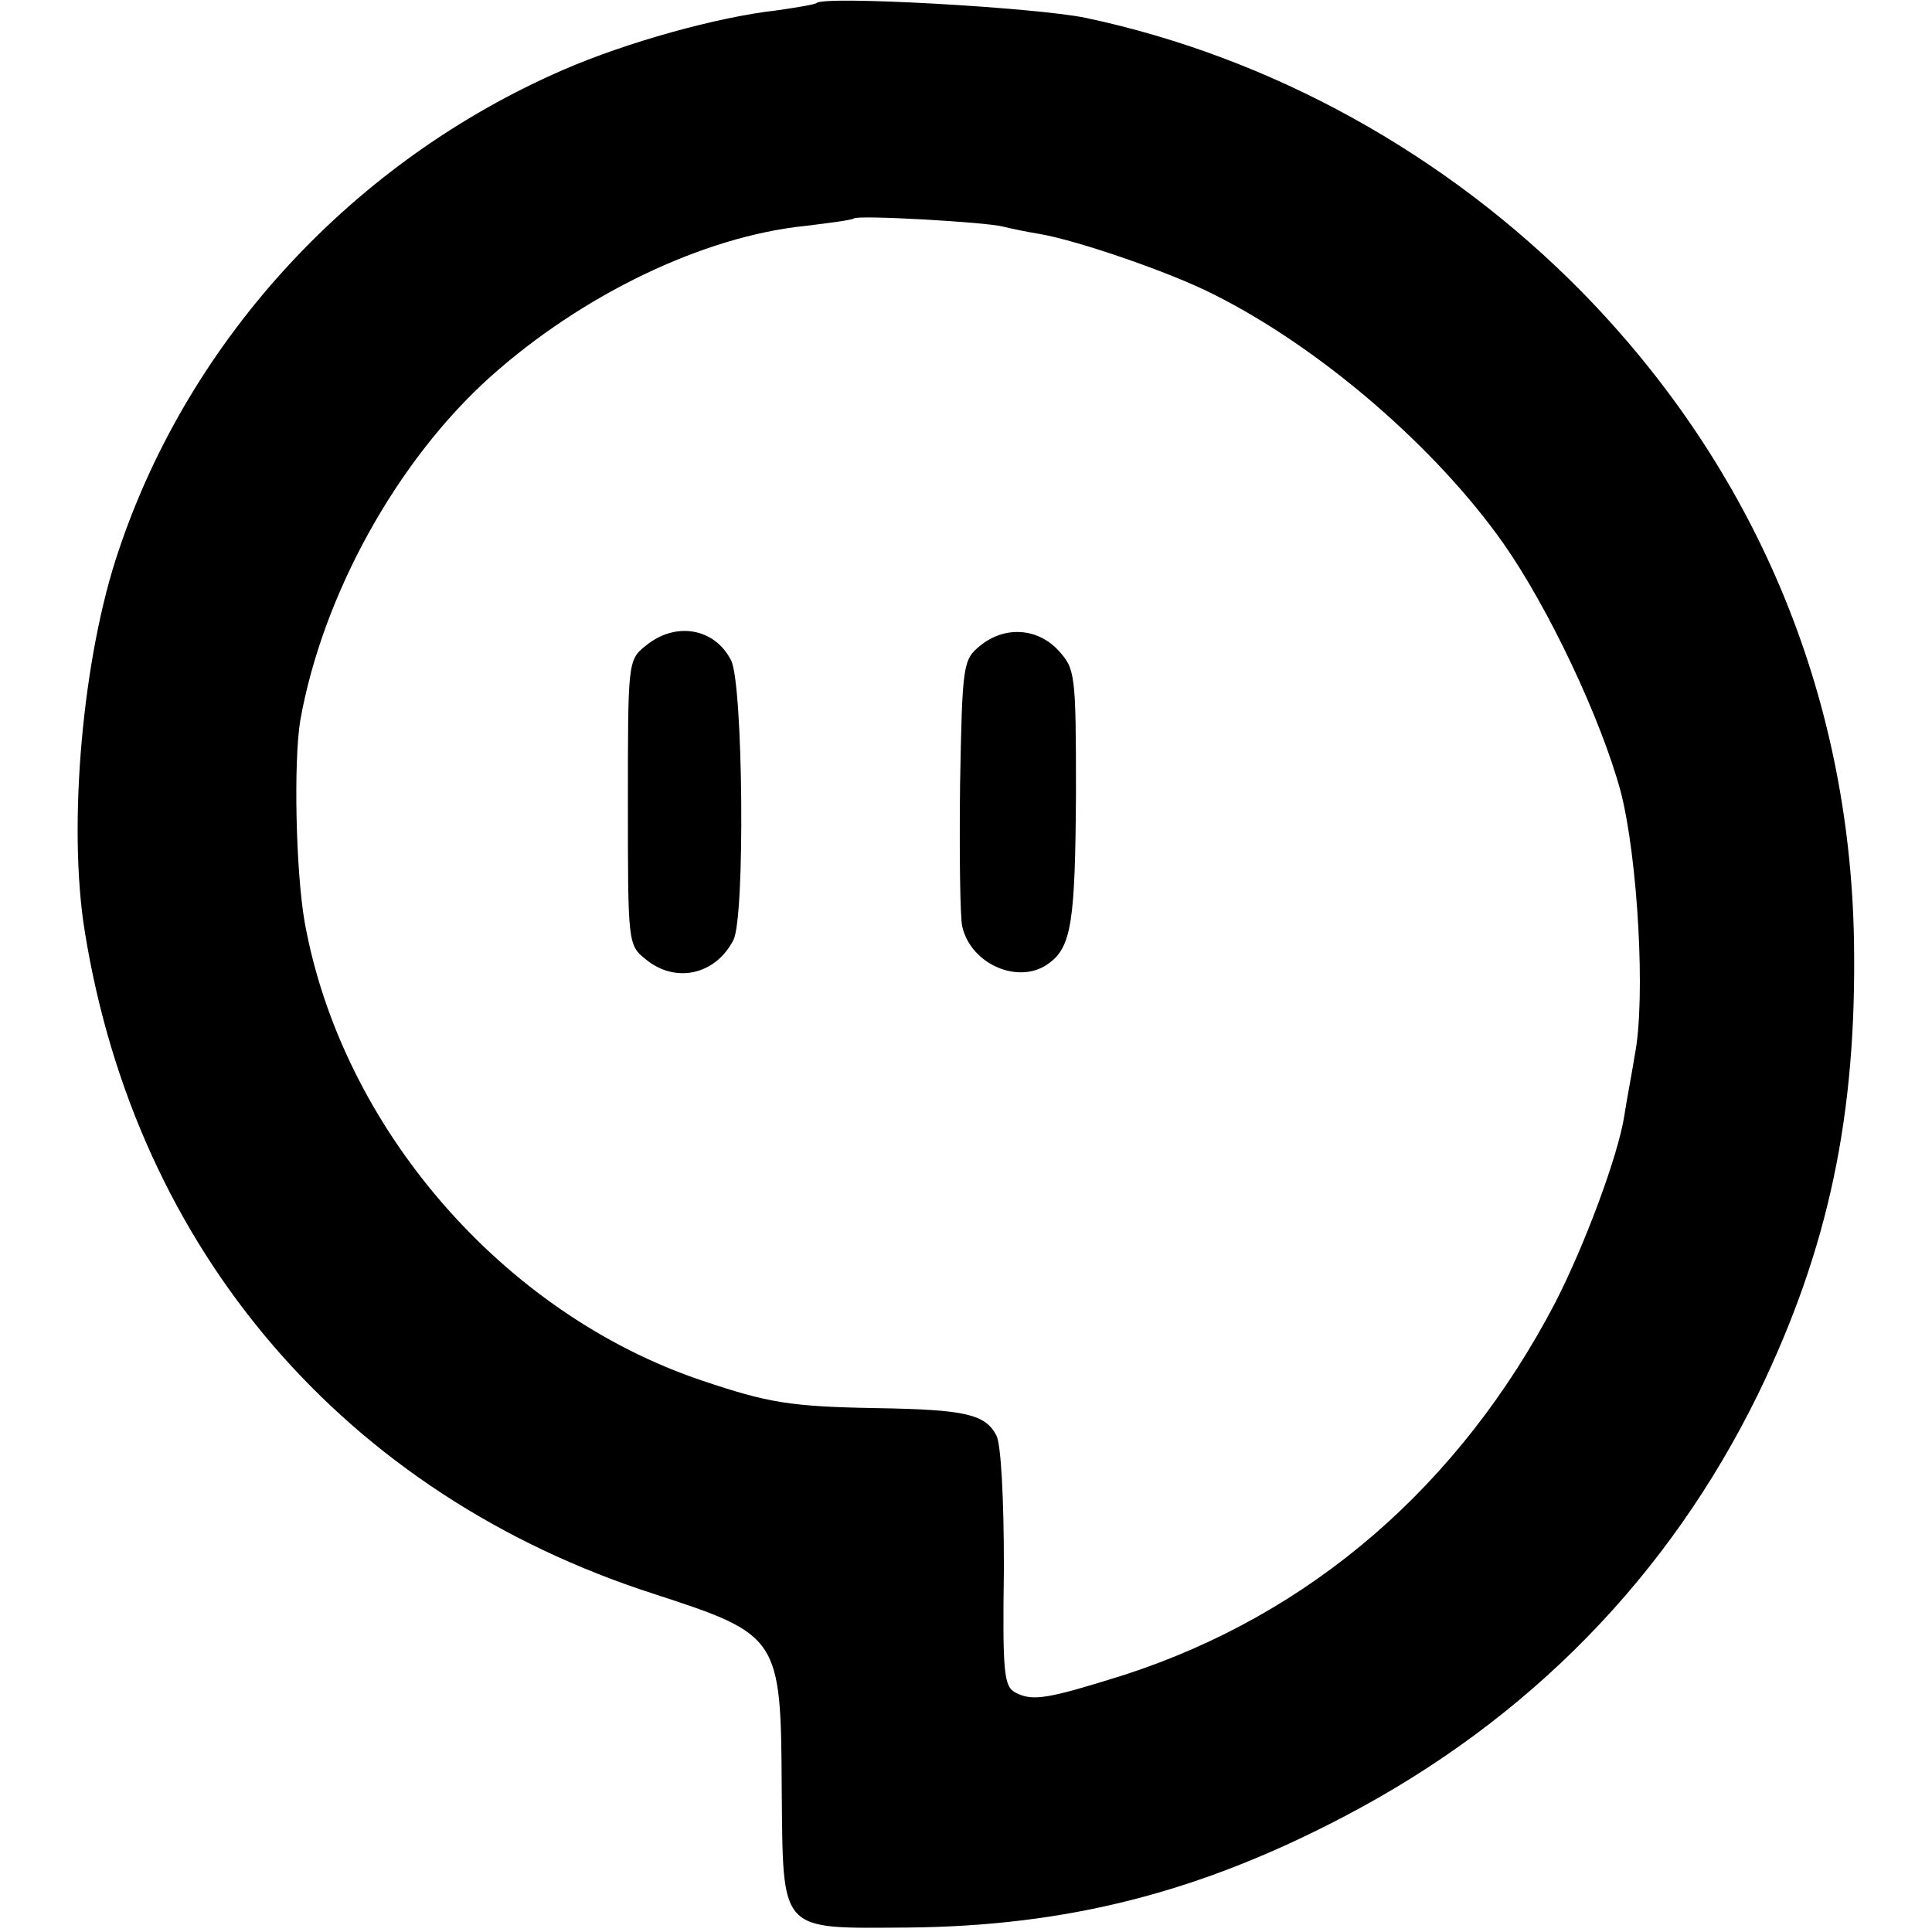 <?xml version="1.0" standalone="no"?>
<!DOCTYPE svg PUBLIC "-//W3C//DTD SVG 20010904//EN"
 "http://www.w3.org/TR/2001/REC-SVG-20010904/DTD/svg10.dtd">
<svg version="1.0" xmlns="http://www.w3.org/2000/svg"
 width="260pt" height="260pt" viewBox="0 0 260 260"
 preserveAspectRatio="xMidYMid meet">
<g transform="translate(0,260) scale(0.1,-0.1)"
fill="#000000" stroke="none">
<path d="M1099 2596 c-2 -2 -26 -6 -54 -10 -80 -9 -202 -43 -287 -80 -281
-122 -502 -360 -598 -646 -49 -143 -69 -371 -46 -513 69 -430 350 -758 766
-892 169 -55 171 -58 172 -262 2 -196 -5 -188 170 -187 214 2 392 47 588 150
248 130 436 323 556 568 95 196 133 376 129 611 -6 332 -133 634 -366 872
-183 186 -418 316 -668 369 -68 14 -351 30 -362 20z m251 -301 c8 -2 31 -7 50
-10 51 -9 174 -51 233 -81 144 -72 299 -206 390 -335 61 -87 131 -235 158
-334 23 -89 34 -279 19 -355 -4 -25 -11 -61 -14 -81 -8 -53 -53 -174 -93 -252
-129 -247 -330 -420 -580 -501 -102 -32 -123 -36 -146 -24 -16 8 -18 25 -16
168 0 96 -4 166 -10 178 -15 29 -42 35 -161 37 -116 2 -146 7 -235 37 -268 90
-485 340 -535 617 -12 69 -15 215 -6 271 30 169 130 350 256 463 123 110 286
189 424 203 33 4 63 8 65 10 5 5 180 -5 201 -11z"/>
<path d="M869 1731 c-24 -19 -24 -22 -24 -211 0 -189 0 -192 24 -211 40 -33
94 -21 118 26 16 31 13 344 -3 376 -22 44 -75 53 -115 20z"/>
<path d="M1319 1731 c-23 -19 -24 -24 -27 -188 -1 -92 0 -178 3 -190 12 -52
78 -79 117 -49 30 22 35 57 36 228 0 162 -1 168 -24 193 -28 30 -72 33 -105 6z"/>
</g>
</svg>
